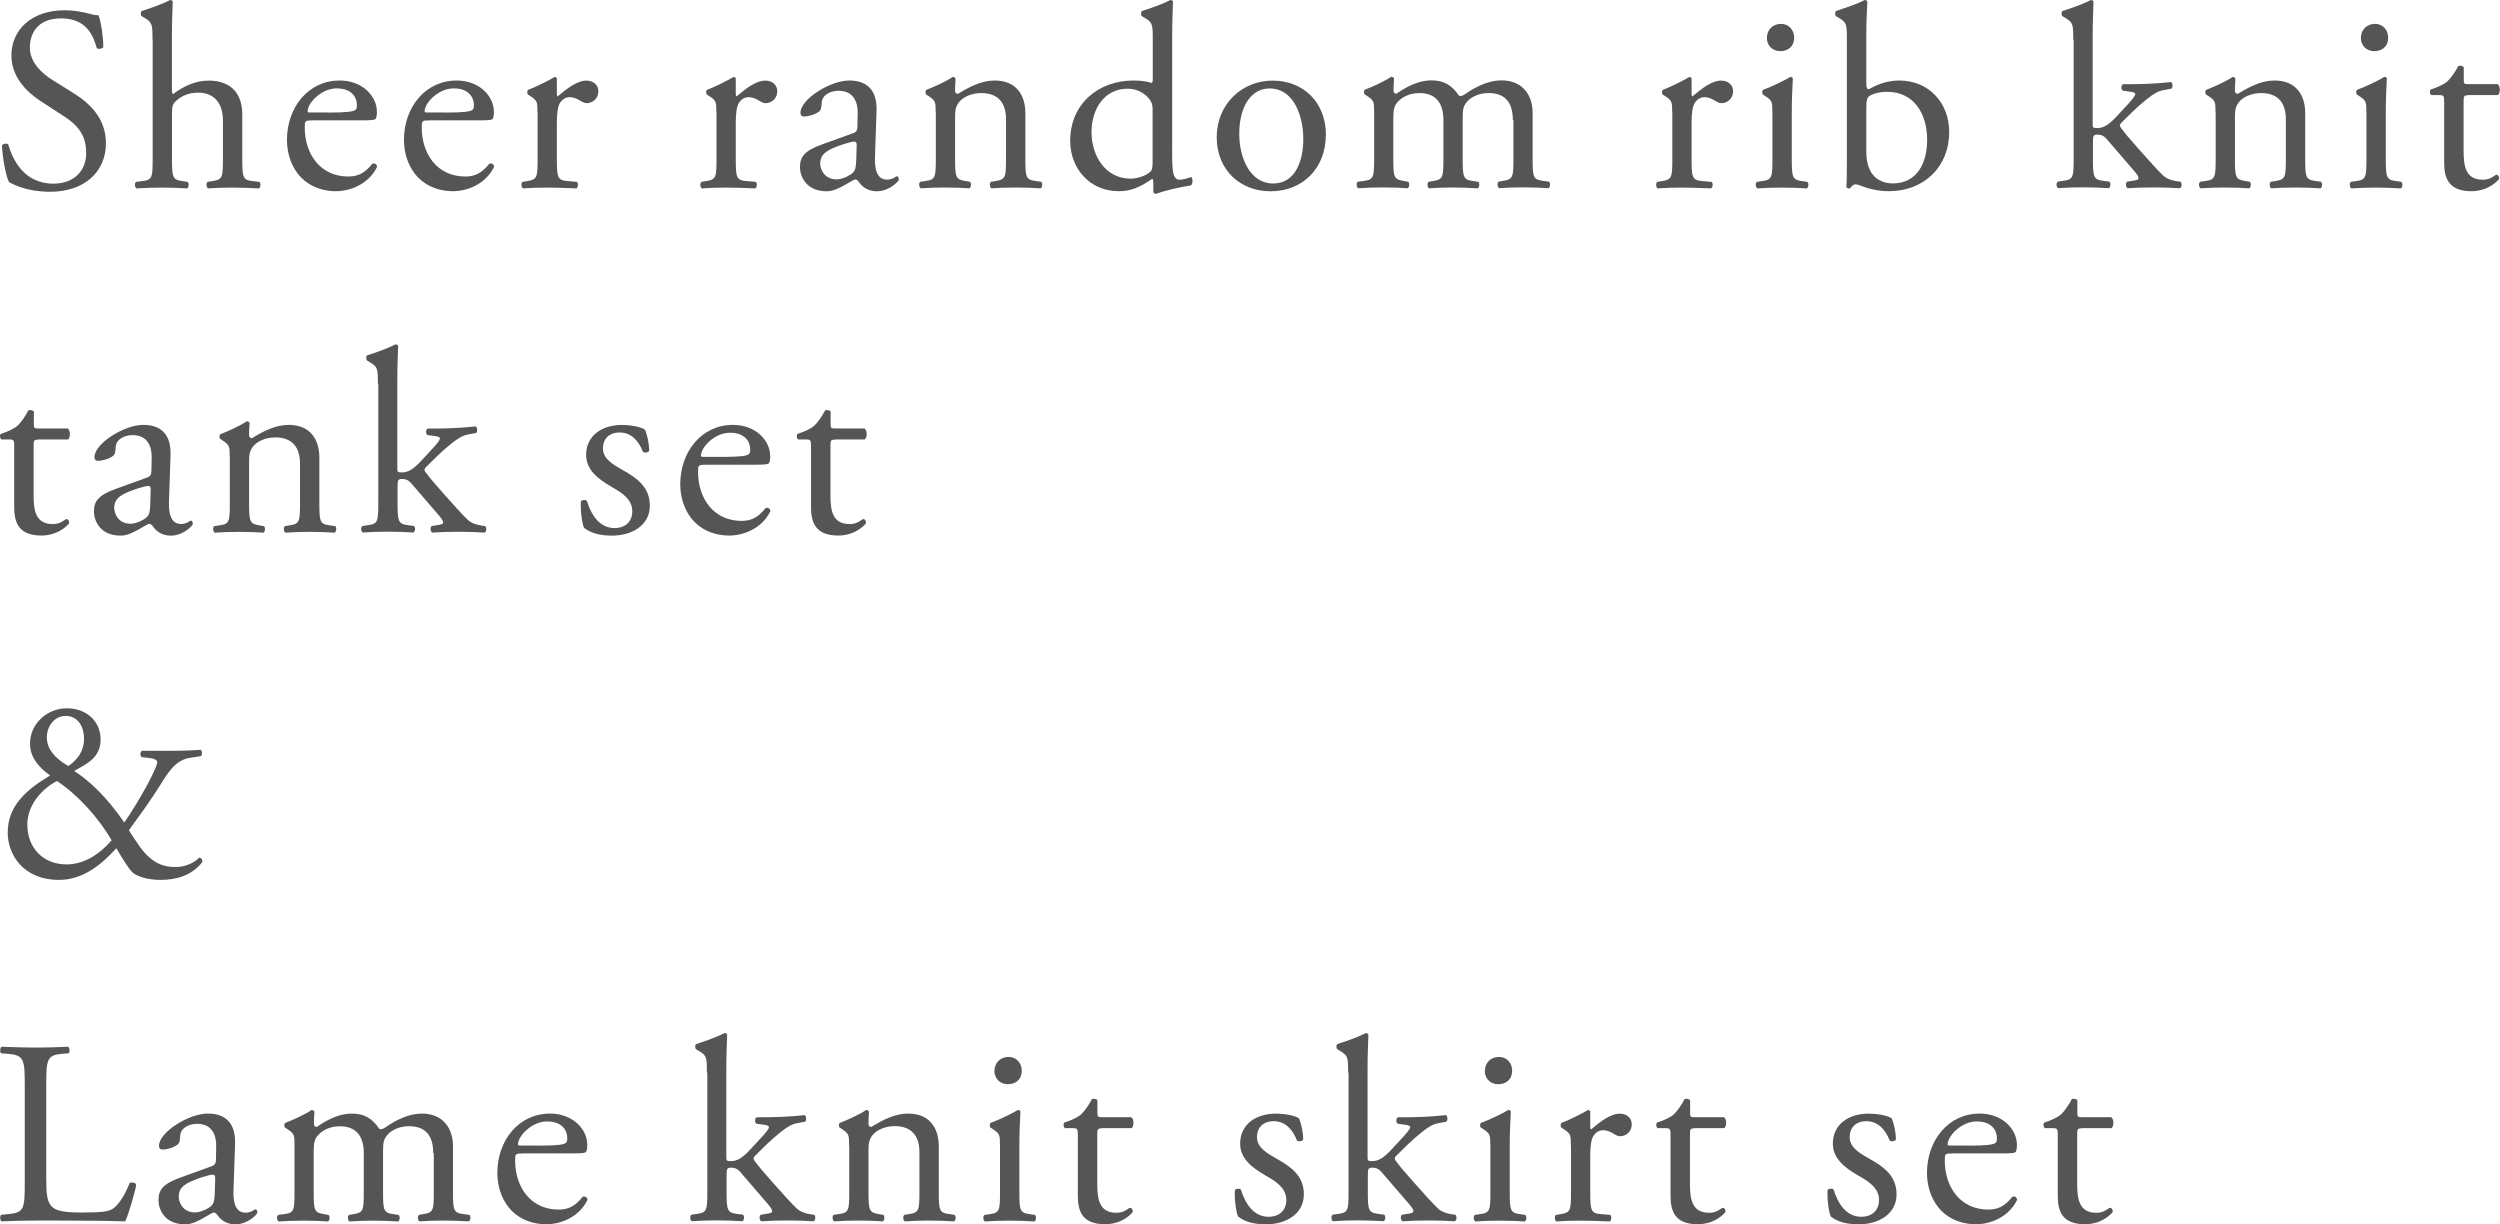 <?xml version="1.0" encoding="UTF-8"?>
<svg id="txt" xmlns="http://www.w3.org/2000/svg" viewBox="0 0 304.92 149.33">
  <defs>
    <style>
      .cls-1 {
        fill: #555;
      }
    </style>
  </defs>
  <path class="cls-1" d="m6.09,23.39c-2.69,0-4.38-.83-4.99-1.18-.38-.7-.8-2.98-.86-4.48.16-.22.64-.29.77-.1.48,1.63,1.79,4.77,5.5,4.77,2.69,0,4-1.76,4-3.68,0-1.41-.29-2.98-2.62-4.48l-3.04-1.98c-1.6-1.06-3.46-2.88-3.46-5.5C1.39,3.71,3.76,1.25,7.92,1.25c.99,0,2.14.19,2.98.42.42.13.86.19,1.12.19.29.77.58,2.56.58,3.9-.13.19-.64.29-.8.1-.42-1.54-1.28-3.62-4.35-3.62s-3.81,2.08-3.81,3.55c0,1.86,1.54,3.2,2.72,3.94l2.56,1.6c2.02,1.25,4,3.1,4,6.14,0,3.52-2.66,5.92-6.82,5.92Z"/>
  <path class="cls-1" d="m18.6,4.83c0-1.89-.03-2.08-.99-2.66l-.32-.19c-.16-.1-.16-.54,0-.64.8-.26,2.3-.74,3.46-1.34.13,0,.26.06.32.19-.03.96-.1,2.56-.1,3.97v6.72c0,.29.03.54.13.61,1.15-.9,2.69-1.66,4.32-1.66,3.04,0,4.13,1.89,4.13,4.13v5.34c0,2.3.06,2.66,1.22,2.78l.86.1c.22.16.16.7-.06.8-1.15-.06-2.08-.1-3.2-.1s-2.11.03-2.98.1c-.22-.1-.29-.64-.06-.8l.64-.1c1.18-.19,1.22-.48,1.22-2.78v-4.58c0-2.05-.99-3.42-3.04-3.42-1.09,0-1.92.38-2.5.86s-.67.64-.67,1.76v5.38c0,2.3.06,2.62,1.22,2.78l.67.1c.22.13.16.7-.06.8-.96-.06-1.89-.1-3.01-.1s-2.11.03-3.14.1c-.22-.1-.29-.64-.06-.8l.8-.1c1.18-.13,1.22-.48,1.22-2.78V4.83Z"/>
  <path class="cls-1" d="m38.03,14.69c-.83,0-.86.06-.86.86,0,3.23,1.89,5.98,5.31,5.98,1.06,0,1.95-.32,2.94-1.57.32-.1.54.1.58.38-1.06,2.18-3.36,2.98-5.02,2.98-2.08,0-3.71-.9-4.64-2.11-.96-1.25-1.34-2.75-1.34-4.16,0-3.94,2.59-7.23,6.43-7.23,2.75,0,4.54,1.89,4.54,3.81,0,.45-.06.7-.13.83-.1.19-.54.22-1.89.22h-5.92Zm1.98-.96c2.37,0,3.07-.13,3.33-.32.1-.06.19-.19.19-.61,0-.9-.61-2.02-2.46-2.02s-3.52,1.73-3.55,2.78c0,.06,0,.16.22.16h2.27Z"/>
  <path class="cls-1" d="m52.3,14.69c-.83,0-.86.06-.86.86,0,3.23,1.89,5.98,5.31,5.98,1.06,0,1.95-.32,2.94-1.57.32-.1.54.1.58.38-1.06,2.18-3.36,2.98-5.02,2.98-2.08,0-3.71-.9-4.64-2.11-.96-1.25-1.34-2.75-1.34-4.16,0-3.94,2.59-7.23,6.43-7.23,2.75,0,4.54,1.89,4.54,3.81,0,.45-.06.7-.13.83-.1.19-.54.22-1.89.22h-5.92Zm1.98-.96c2.37,0,3.07-.13,3.33-.32.1-.06.19-.19.19-.61,0-.9-.61-2.02-2.46-2.02s-3.52,1.73-3.55,2.78c0,.06,0,.16.22.16h2.27Z"/>
  <path class="cls-1" d="m65.55,13.7c0-1.25,0-1.41-.86-1.98l-.29-.19c-.13-.13-.13-.48.03-.58.74-.26,2.43-1.09,3.23-1.57.16.03.26.1.26.22v1.86c0,.16.03.26.1.29,1.12-.93,2.34-1.92,3.52-1.92.8,0,1.44.51,1.44,1.28,0,1.06-.86,1.47-1.38,1.47-.32,0-.48-.1-.7-.22-.48-.32-.96-.51-1.41-.51-.51,0-.9.29-1.15.64-.32.45-.42,1.38-.42,2.46v4.35c0,2.3.06,2.69,1.28,2.78l1.15.1c.22.16.16.7-.06.8-1.5-.06-2.43-.1-3.55-.1s-2.11.03-2.94.1c-.22-.1-.29-.64-.06-.8l.61-.1c1.18-.19,1.22-.48,1.22-2.78v-5.6Z"/>
  <path class="cls-1" d="m87.37,13.7c0-1.25,0-1.41-.86-1.98l-.29-.19c-.13-.13-.13-.48.03-.58.74-.26,2.43-1.09,3.23-1.57.16.03.26.1.26.22v1.86c0,.16.03.26.1.29,1.12-.93,2.34-1.92,3.52-1.92.8,0,1.44.51,1.44,1.28,0,1.06-.86,1.47-1.38,1.47-.32,0-.48-.1-.7-.22-.48-.32-.96-.51-1.41-.51-.51,0-.9.29-1.15.64-.32.45-.42,1.38-.42,2.46v4.35c0,2.3.06,2.69,1.28,2.78l1.15.1c.22.16.16.7-.06.8-1.5-.06-2.43-.1-3.55-.1s-2.11.03-2.94.1c-.22-.1-.29-.64-.06-.8l.61-.1c1.18-.19,1.22-.48,1.22-2.78v-5.6Z"/>
  <path class="cls-1" d="m104.04,16.25c.48-.16.54-.45.54-.93l.03-1.47c.03-1.18-.35-2.78-2.34-2.78-.9,0-1.98.45-2.05,1.44-.03.51-.06.9-.32,1.09-.48.38-1.34.61-1.82.61-.29,0-.45-.16-.45-.45,0-1.66,3.62-3.94,5.95-3.94s3.42,1.34,3.33,3.74l-.19,5.57c-.06,1.47.22,2.78,1.47,2.78.32,0,.61-.1.8-.19.16-.1.32-.22.42-.22.13,0,.22.19.22.42,0,.16-1.12,1.41-2.69,1.41-.77,0-1.54-.29-2.08-.99-.13-.19-.32-.45-.51-.45-.22,0-.61.29-1.25.64-.7.38-1.41.8-2.3.8s-1.7-.26-2.24-.74c-.61-.54-.99-1.34-.99-2.24,0-1.25.61-1.98,2.66-2.72l3.81-1.38Zm-1.98,5.63c.64,0,1.63-.48,1.95-.8.38-.38.38-.83.42-1.5l.06-1.89c0-.35-.13-.42-.32-.42s-.74.13-1.31.32c-1.89.64-2.82,1.12-2.82,2.37,0,.54.38,1.92,2.02,1.92Z"/>
  <path class="cls-1" d="m114.12,13.7c0-1.25,0-1.41-.86-1.98l-.29-.19c-.13-.13-.13-.48.03-.58.74-.26,2.56-1.09,3.2-1.57.13,0,.29.06.35.22-.06.74-.06,1.22-.06,1.5,0,.19.13.35.35.35,1.34-.83,2.85-1.63,4.48-1.63,2.66,0,3.74,1.82,3.74,3.97v5.5c0,2.3.06,2.62,1.22,2.78l.7.1c.22.16.16.7-.06.8-.96-.06-1.89-.1-3.01-.1s-2.11.03-2.98.1c-.22-.1-.29-.64-.06-.8l.61-.1c1.18-.19,1.22-.48,1.22-2.78v-4.77c0-1.82-.83-3.17-3.01-3.17-1.22,0-2.27.51-2.72,1.12-.42.54-.48.99-.48,1.92v4.9c0,2.3.06,2.59,1.22,2.78l.58.1c.22.16.16.7-.06.8-.86-.06-1.79-.1-2.91-.1s-2.11.03-3.01.1c-.22-.1-.29-.64-.06-.8l.67-.1c1.18-.16,1.22-.48,1.22-2.78v-5.6Z"/>
  <path class="cls-1" d="m142.96,18.21c0,2.53.03,3.71.93,3.71.35,0,.9-.16,1.38-.32.22.06.26.86-.03,1.02-1.34.19-3.33.67-4.22,1.02-.19,0-.35-.1-.35-.26v-.54c0-.48,0-.86-.06-.99h-.13c-1.41.96-2.5,1.47-4.03,1.47-3.55,0-5.92-2.78-5.92-6.14,0-4.48,3.39-7.36,7.74-7.36,1.09,0,1.79.16,2.14.29.16,0,.19-.19.19-.45v-4.83c0-1.89-.03-2.08-.99-2.66l-.32-.19c-.16-.1-.16-.54,0-.64.8-.26,2.3-.74,3.46-1.34.13,0,.26.06.32.19-.03.96-.1,2.56-.1,3.97v14.05Zm-2.37-4.8c0-.64-.13-.93-.35-1.25-.48-.67-1.44-1.34-2.69-1.34-2.91,0-4.42,2.53-4.42,5.31s1.63,5.66,4.77,5.66c.86,0,1.95-.38,2.46-.9.19-.19.22-.67.22-1.18v-6.3Z"/>
  <path class="cls-1" d="m161.71,16.45c0,4-2.75,6.88-6.75,6.88-3.68,0-6.56-2.59-6.56-6.59s3.04-6.91,6.82-6.91,6.5,2.69,6.5,6.62Zm-6.88-5.66c-2.11,0-3.68,2.02-3.68,5.54,0,2.91,1.31,6.05,4.13,6.05s3.68-2.94,3.68-5.41c0-2.72-1.09-6.18-4.13-6.18Z"/>
  <path class="cls-1" d="m184.52,14.65c0-2.18-.96-3.3-2.98-3.3-1.22,0-2.21.54-2.66,1.12-.38.48-.48.8-.48,1.92v4.9c0,2.3.06,2.62,1.22,2.78l.67.1c.22.16.16.7-.06.8-.96-.06-1.89-.1-3.01-.1s-2.02.03-2.91.1c-.22-.1-.29-.64-.06-.8l.58-.1c1.18-.19,1.22-.48,1.22-2.78v-4.64c0-2.14-.96-3.3-2.94-3.3-1.31,0-2.21.58-2.69,1.15-.32.38-.48.8-.48,1.82v4.96c0,2.3.06,2.59,1.22,2.78l.58.1c.22.16.16.7-.06.8-.86-.06-1.79-.1-2.91-.1s-2.11.03-3.1.1c-.22-.1-.29-.64-.06-.8l.77-.1c1.18-.16,1.22-.48,1.22-2.78v-5.6c0-1.25,0-1.41-.86-1.98l-.29-.19c-.13-.13-.13-.48.03-.58.74-.26,2.56-1.09,3.2-1.57.13,0,.29.06.35.22-.06.74-.06,1.22-.06,1.5,0,.19.13.35.35.35,1.22-.86,2.72-1.63,4.26-1.63s2.5.58,3.39,1.89c.29.06.51-.06.8-.26,1.28-.9,2.85-1.63,4.35-1.63,2.56,0,3.81,1.76,3.81,3.97v5.5c0,2.3.06,2.62,1.22,2.78l.77.1c.22.16.16.7-.06.8-1.06-.06-1.98-.1-3.1-.1s-2.02.03-2.91.1c-.22-.1-.29-.64-.06-.8l.58-.1c1.18-.19,1.22-.48,1.22-2.78v-4.64Z"/>
  <path class="cls-1" d="m203.95,13.7c0-1.25,0-1.41-.86-1.98l-.29-.19c-.13-.13-.13-.48.03-.58.74-.26,2.43-1.09,3.23-1.57.16.03.26.1.26.22v1.86c0,.16.03.26.1.29,1.12-.93,2.34-1.92,3.52-1.92.8,0,1.44.51,1.44,1.28,0,1.06-.86,1.47-1.38,1.47-.32,0-.48-.1-.7-.22-.48-.32-.96-.51-1.41-.51-.51,0-.9.29-1.15.64-.32.45-.42,1.38-.42,2.46v4.35c0,2.3.06,2.69,1.28,2.78l1.15.1c.22.16.16.7-.06.8-1.5-.06-2.43-.1-3.55-.1s-2.11.03-2.94.1c-.22-.1-.29-.64-.06-.8l.61-.1c1.18-.19,1.22-.48,1.22-2.78v-5.6Z"/>
  <path class="cls-1" d="m216.17,13.7c0-1.25,0-1.41-.86-1.98l-.29-.19c-.13-.13-.13-.48.03-.58.74-.26,2.56-1.09,3.3-1.57.16,0,.29.06.32.19-.06,1.12-.13,2.66-.13,3.97v5.76c0,2.3.06,2.62,1.22,2.78l.67.1c.22.16.16.7-.06.8-.96-.06-1.89-.1-3.01-.1s-2.11.03-3.01.1c-.22-.1-.29-.64-.06-.8l.67-.1c1.18-.16,1.22-.48,1.22-2.78v-5.6Zm2.66-9.12c0,1.15-.8,1.66-1.7,1.66-.99,0-1.63-.74-1.63-1.6,0-1.06.77-1.73,1.73-1.73s1.6.77,1.6,1.66Z"/>
  <path class="cls-1" d="m225.26,4.83c0-1.89-.03-2.08-.99-2.66l-.32-.19c-.16-.1-.16-.54,0-.64.74-.29,2.27-.7,3.49-1.34.13,0,.26.06.32.19-.06,1.12-.13,2.56-.13,3.97v6.05c0,.54.13.67.32.67.83-.48,2.11-1.06,3.68-1.06,3.65,0,6.11,2.75,6.11,6.27,0,4.26-3.07,7.23-7.36,7.23-1.18,0-2.08-.22-2.72-.42-.67-.22-1.09-.42-1.34-.42s-.51.26-.67.48c-.03.03-.06.03-.13.03-.13,0-.26-.06-.32-.19.03-.45.06-1.06.06-2.72V4.83Zm2.37,13.7c0,1.12.26,2.11.8,2.78s1.41,1.06,2.43,1.06c3.01,0,4.19-2.56,4.19-5.31,0-3.3-1.7-5.86-4.86-5.86-.96,0-1.73.22-2.18.51-.32.22-.38.58-.38,1.82v4.99Z"/>
  <path class="cls-1" d="m252.87,4.83c0-1.89-.03-2.08-.99-2.66l-.32-.19c-.16-.1-.16-.54,0-.64.8-.26,2.3-.74,3.46-1.34.13,0,.26.06.32.19-.03.96-.1,2.56-.1,3.97v10.98c0,.42.03.48.58.48.7,0,1.31-.35,2.18-1.25l1.31-1.41c.9-.96,1.12-1.31,1.12-1.47s-.16-.26-.7-.32l-.77-.1c-.29-.1-.29-.7,0-.8h.74c1.41,0,3.3-.06,5.09-.26.22.1.26.64.06.8l-1.02.19c-.64.13-1.18.45-2.02,1.12-1.25.99-2.34,2.14-2.91,2.69-.38.35-.42.51-.22.77.54.74,1.06,1.34,2.14,2.56,1.25,1.41,2.37,2.66,3.01,3.26.45.42,1.09.61,1.66.7l.45.06c.22.16.19.7-.06.8-.93-.06-2.02-.1-3.04-.1-1.28,0-2.4.03-3.33.1-.26-.13-.29-.67-.06-.8l.58-.1c.48-.06.8-.13.8-.32s-.13-.42-.54-.9l-3.42-3.97c-.29-.32-.64-.45-.99-.45-.58,0-.61.1-.61,1.09v1.76c0,2.3.06,2.62,1.22,2.78l.77.1c.22.16.16.7-.06.8-1.06-.06-1.98-.1-3.1-.1s-2.11.03-3.07.1c-.22-.1-.29-.64-.03-.8l.7-.1c1.18-.16,1.22-.48,1.22-2.78V4.83Z"/>
  <path class="cls-1" d="m270.22,13.7c0-1.25,0-1.41-.86-1.98l-.29-.19c-.13-.13-.13-.48.03-.58.74-.26,2.56-1.09,3.2-1.57.13,0,.29.06.35.22-.06.74-.06,1.22-.06,1.5,0,.19.13.35.35.35,1.34-.83,2.85-1.63,4.48-1.63,2.66,0,3.74,1.82,3.74,3.97v5.5c0,2.3.06,2.62,1.22,2.78l.7.1c.22.16.16.7-.06.8-.96-.06-1.89-.1-3.01-.1s-2.11.03-2.98.1c-.22-.1-.29-.64-.06-.8l.61-.1c1.18-.19,1.22-.48,1.22-2.78v-4.77c0-1.82-.83-3.17-3.01-3.17-1.22,0-2.27.51-2.72,1.12-.42.54-.48.99-.48,1.92v4.9c0,2.3.06,2.59,1.22,2.78l.58.1c.22.16.16.7-.06.8-.86-.06-1.79-.1-2.91-.1s-2.11.03-3.01.1c-.22-.1-.29-.64-.06-.8l.67-.1c1.18-.16,1.22-.48,1.22-2.78v-5.6Z"/>
  <path class="cls-1" d="m288.62,13.7c0-1.25,0-1.41-.86-1.98l-.29-.19c-.13-.13-.13-.48.03-.58.74-.26,2.56-1.09,3.3-1.57.16,0,.29.06.32.19-.06,1.12-.13,2.66-.13,3.97v5.76c0,2.3.06,2.62,1.22,2.78l.67.1c.22.16.16.7-.06.8-.96-.06-1.89-.1-3.01-.1s-2.11.03-3.01.1c-.22-.1-.29-.64-.06-.8l.67-.1c1.18-.16,1.22-.48,1.22-2.78v-5.6Zm2.66-9.12c0,1.15-.8,1.66-1.7,1.66-.99,0-1.63-.74-1.63-1.6,0-1.06.77-1.73,1.73-1.73s1.6.77,1.6,1.66Z"/>
  <path class="cls-1" d="m301.06,11.62c-.54,0-.58.1-.58.77v5.98c0,1.86.22,3.55,2.34,3.55.32,0,.61-.06.86-.16.29-.1.7-.45.8-.45.26,0,.38.35.32.54-.58.67-1.73,1.47-3.36,1.47-2.75,0-3.33-1.54-3.33-3.46v-7.33c0-.86-.03-.93-.67-.93h-.9c-.19-.13-.22-.48-.1-.67.93-.29,1.73-.7,2.05-.99.42-.38,1.02-1.25,1.34-1.89.16-.06.54-.06.67.16v1.44c0,.58.03.61.58.61h3.55c.38.29.32,1.15.03,1.34h-3.62Z"/>
  <path class="cls-1" d="m4.68,53.62c-.54,0-.58.1-.58.77v5.98c0,1.86.22,3.55,2.34,3.55.32,0,.61-.06.86-.16.29-.1.7-.45.8-.45.26,0,.38.35.32.54-.58.67-1.73,1.47-3.36,1.47-2.75,0-3.33-1.54-3.33-3.46v-7.33c0-.86-.03-.93-.67-.93H.17c-.19-.13-.22-.48-.1-.67.93-.29,1.73-.7,2.05-.99.42-.38,1.02-1.25,1.34-1.89.16-.06.54-.06.67.16v1.44c0,.58.03.61.58.61h3.55c.38.29.32,1.15.03,1.34h-3.62Z"/>
  <path class="cls-1" d="m17.93,58.25c.48-.16.54-.45.54-.93l.03-1.47c.03-1.18-.35-2.78-2.34-2.78-.9,0-1.98.45-2.05,1.44-.03.51-.06.9-.32,1.09-.48.38-1.34.61-1.82.61-.29,0-.45-.16-.45-.45,0-1.66,3.62-3.94,5.95-3.94s3.42,1.34,3.33,3.74l-.19,5.57c-.06,1.47.22,2.78,1.47,2.78.32,0,.61-.1.8-.19.16-.1.32-.22.42-.22.13,0,.22.19.22.42,0,.16-1.12,1.41-2.69,1.41-.77,0-1.54-.29-2.08-.99-.13-.19-.32-.45-.51-.45-.22,0-.61.29-1.25.64-.7.38-1.41.8-2.3.8s-1.7-.26-2.24-.74c-.61-.54-.99-1.34-.99-2.24,0-1.25.61-1.98,2.66-2.72l3.81-1.38Zm-1.98,5.63c.64,0,1.63-.48,1.95-.8.38-.38.38-.83.42-1.5l.06-1.89c0-.35-.13-.42-.32-.42s-.74.13-1.31.32c-1.89.64-2.82,1.12-2.82,2.37,0,.54.38,1.92,2.02,1.92Z"/>
  <path class="cls-1" d="m28.01,55.7c0-1.25,0-1.41-.86-1.98l-.29-.19c-.13-.13-.13-.48.03-.58.74-.26,2.56-1.09,3.2-1.57.13,0,.29.06.35.22-.06.74-.06,1.22-.06,1.5,0,.19.13.35.35.35,1.34-.83,2.85-1.63,4.48-1.63,2.66,0,3.74,1.82,3.74,3.97v5.5c0,2.3.06,2.62,1.22,2.78l.7.1c.22.16.16.7-.06.8-.96-.06-1.89-.1-3.01-.1s-2.11.03-2.98.1c-.22-.1-.29-.64-.06-.8l.61-.1c1.18-.19,1.22-.48,1.22-2.78v-4.77c0-1.82-.83-3.17-3.01-3.17-1.22,0-2.27.51-2.72,1.12-.42.54-.48.99-.48,1.92v4.9c0,2.3.06,2.59,1.22,2.78l.58.1c.22.16.16.7-.06.8-.86-.06-1.79-.1-2.91-.1s-2.11.03-3.01.1c-.22-.1-.29-.64-.06-.8l.67-.1c1.18-.16,1.22-.48,1.22-2.78v-5.6Z"/>
  <path class="cls-1" d="m46.09,46.83c0-1.89-.03-2.08-.99-2.66l-.32-.19c-.16-.1-.16-.54,0-.64.8-.26,2.3-.74,3.46-1.34.13,0,.26.06.32.19-.03.96-.1,2.56-.1,3.97v10.98c0,.42.03.48.58.48.7,0,1.31-.35,2.18-1.25l1.31-1.41c.9-.96,1.12-1.31,1.12-1.47s-.16-.26-.7-.32l-.77-.1c-.29-.1-.29-.7,0-.8h.74c1.41,0,3.3-.06,5.09-.26.22.1.26.64.06.8l-1.02.19c-.64.13-1.18.45-2.02,1.12-1.25.99-2.34,2.14-2.91,2.69-.38.35-.42.51-.22.77.54.74,1.06,1.34,2.14,2.56,1.25,1.41,2.37,2.66,3.01,3.26.45.42,1.09.61,1.66.7l.45.06c.22.16.19.7-.06.8-.93-.06-2.02-.1-3.04-.1-1.28,0-2.4.03-3.33.1-.26-.13-.29-.67-.06-.8l.58-.1c.48-.06.8-.13.8-.32s-.13-.42-.54-.9l-3.42-3.97c-.29-.32-.64-.45-.99-.45-.58,0-.61.1-.61,1.09v1.76c0,2.3.06,2.62,1.22,2.78l.77.1c.22.16.16.7-.06.8-1.06-.06-1.98-.1-3.1-.1s-2.11.03-3.07.1c-.22-.1-.29-.64-.03-.8l.7-.1c1.18-.16,1.22-.48,1.22-2.78v-14.46Z"/>
  <path class="cls-1" d="m78.67,52.4c.29.7.51,1.73.51,2.59-.13.22-.61.29-.77.1-.54-1.41-1.5-2.34-2.82-2.34s-2.05.8-2.05,1.95c0,1.31,1.34,2.02,2.46,2.66,1.7.96,3.26,2.05,3.26,4.32,0,2.43-2.24,3.65-4.61,3.65-1.5,0-2.62-.32-3.42-.96-.26-.61-.45-2.18-.38-3.23.16-.19.58-.22.74-.03.54,1.76,1.57,3.3,3.39,3.3,1.15,0,2.14-.67,2.14-2.05,0-1.47-1.28-2.27-2.46-2.94-1.86-1.06-3.17-2.18-3.17-3.94,0-2.34,1.92-3.65,4.35-3.65,1.34,0,2.53.32,2.82.58Z"/>
  <path class="cls-1" d="m86,56.69c-.83,0-.86.06-.86.86,0,3.23,1.89,5.98,5.31,5.98,1.06,0,1.95-.32,2.94-1.57.32-.1.54.1.58.38-1.06,2.18-3.36,2.98-5.02,2.98-2.08,0-3.71-.9-4.64-2.11-.96-1.25-1.34-2.75-1.34-4.16,0-3.94,2.59-7.23,6.43-7.23,2.75,0,4.54,1.89,4.54,3.81,0,.45-.06.7-.13.83-.1.19-.54.22-1.89.22h-5.92Zm1.98-.96c2.37,0,3.07-.13,3.33-.32.1-.06.19-.19.19-.61,0-.9-.61-2.02-2.46-2.02s-3.52,1.73-3.55,2.78c0,.06,0,.16.22.16h2.27Z"/>
  <path class="cls-1" d="m101.87,53.62c-.54,0-.58.1-.58.77v5.98c0,1.86.22,3.55,2.34,3.55.32,0,.61-.06.86-.16.29-.1.7-.45.8-.45.26,0,.38.35.32.54-.58.67-1.73,1.47-3.36,1.47-2.75,0-3.33-1.54-3.33-3.46v-7.33c0-.86-.03-.93-.67-.93h-.9c-.19-.13-.22-.48-.1-.67.93-.29,1.73-.7,2.05-.99.42-.38,1.02-1.25,1.34-1.89.16-.06.54-.06.67.16v1.44c0,.58.03.61.58.61h3.55c.38.29.32,1.15.03,1.34h-3.62Z"/>
  <path class="cls-1" d="m19.95,91.58c2.4,0,3.65-.06,4.51-.13.22.16.22.58.06.77l-1.41.22c-1.76.29-2.69,1.89-3.68,3.49-1.06,1.7-2.37,3.49-3.71,5.34.54.86.74,1.12,1.06,1.6,1.7,2.59,3.33,2.88,4.64,2.88.99,0,2.14-.38,2.88-1.15.26.03.45.29.35.58-1.28,1.6-3.1,2.14-5.09,2.14-1.44,0-2.82-.38-3.42-.93-.48-.42-1.6-2.34-1.95-2.94-1.82,2.05-4.13,3.87-6.98,3.87-4.51,0-6.27-3.23-6.27-5.76,0-3.33,2.34-5.28,5.18-6.98-1.15-.8-2.46-2.05-2.46-3.87,0-2.53,2.18-4.32,4.48-4.32,2.43,0,4.13,1.6,4.13,3.81s-1.66,2.94-3.23,3.84c1.76,1.09,3.97,3.14,6.11,6.27.74-.99,2.43-3.74,3.33-5.6.54-1.09.7-1.57.7-1.76,0-.22-.32-.42-.83-.48l-1.09-.13c-.19-.19-.19-.61.06-.77h2.62Zm-16.61,9.02c0,2.85,1.95,4.83,4.77,4.83,2.14,0,4.06-1.25,5.5-2.94-1.54-2.69-4.1-5.54-6.66-7.23-1.6.8-3.62,2.75-3.62,5.34Zm2.37-10.66c0,1.34.9,2.5,2.62,3.49,1.09-.74,1.92-1.79,1.92-3.33,0-1.41-.7-2.78-2.24-2.78-1.41,0-2.3,1.31-2.3,2.62Z"/>
  <path class="cls-1" d="m3.02,132.56c0-3.36-.06-3.87-2.08-4.03l-.8-.06c-.19-.13-.13-.7.06-.8,1.79.06,2.88.1,4.16.1s2.34-.03,3.94-.1c.19.1.26.67.06.8l-.77.06c-1.89.16-1.95.67-1.95,4.03v11.13c0,2.02.1,2.85.67,3.46.35.35.96.74,3.49.74,2.72,0,3.39-.13,3.9-.42.64-.38,1.47-1.54,2.11-3.17.19-.16.8-.03.8.19,0,.35-.9,3.62-1.34,4.48-1.63-.06-4.67-.1-7.97-.1h-2.94c-1.34,0-2.37.03-4.16.1-.19-.1-.26-.61-.06-.8l.96-.1c1.86-.19,1.92-.64,1.92-4v-11.52Z"/>
  <path class="cls-1" d="m25.8,142.25c.48-.16.54-.45.54-.93l.03-1.47c.03-1.18-.35-2.78-2.34-2.78-.9,0-1.98.45-2.05,1.44-.03.51-.06.9-.32,1.09-.48.38-1.34.61-1.82.61-.29,0-.45-.16-.45-.45,0-1.66,3.62-3.94,5.95-3.94s3.42,1.34,3.33,3.74l-.19,5.57c-.06,1.47.22,2.78,1.47,2.78.32,0,.61-.1.8-.19.16-.1.32-.22.42-.22.13,0,.22.19.22.42,0,.16-1.12,1.41-2.69,1.41-.77,0-1.54-.29-2.08-.99-.13-.19-.32-.45-.51-.45-.22,0-.61.29-1.25.64-.7.38-1.41.8-2.3.8s-1.7-.26-2.24-.74c-.61-.54-.99-1.34-.99-2.24,0-1.25.61-1.98,2.66-2.72l3.81-1.38Zm-1.98,5.63c.64,0,1.63-.48,1.95-.8.38-.38.38-.83.42-1.5l.06-1.89c0-.35-.13-.42-.32-.42s-.74.13-1.31.32c-1.89.64-2.82,1.12-2.82,2.37,0,.54.38,1.92,2.02,1.92Z"/>
  <path class="cls-1" d="m52.84,140.65c0-2.18-.96-3.29-2.98-3.29-1.22,0-2.21.54-2.66,1.12-.38.48-.48.8-.48,1.92v4.9c0,2.3.06,2.62,1.22,2.78l.67.1c.22.16.16.7-.06.8-.96-.06-1.89-.1-3.01-.1s-2.02.03-2.91.1c-.22-.1-.29-.64-.06-.8l.58-.1c1.18-.19,1.22-.48,1.22-2.78v-4.64c0-2.14-.96-3.29-2.94-3.29-1.31,0-2.21.58-2.69,1.15-.32.38-.48.8-.48,1.82v4.96c0,2.3.06,2.59,1.22,2.78l.58.1c.22.16.16.7-.06.8-.86-.06-1.79-.1-2.91-.1s-2.11.03-3.1.1c-.22-.1-.29-.64-.06-.8l.77-.1c1.18-.16,1.22-.48,1.22-2.78v-5.6c0-1.25,0-1.41-.86-1.98l-.29-.19c-.13-.13-.13-.48.03-.58.74-.26,2.56-1.09,3.2-1.57.13,0,.29.06.35.22-.06.74-.06,1.22-.06,1.5,0,.19.13.35.35.35,1.22-.86,2.72-1.63,4.26-1.63s2.5.58,3.39,1.89c.29.06.51-.06.8-.26,1.28-.9,2.85-1.63,4.35-1.63,2.56,0,3.81,1.76,3.81,3.97v5.5c0,2.3.06,2.62,1.22,2.78l.77.1c.22.16.16.7-.06.8-1.06-.06-1.98-.1-3.1-.1s-2.02.03-2.91.1c-.22-.1-.29-.64-.06-.8l.58-.1c1.18-.19,1.22-.48,1.22-2.78v-4.64Z"/>
  <path class="cls-1" d="m63.69,140.69c-.83,0-.86.06-.86.86,0,3.23,1.89,5.98,5.31,5.98,1.06,0,1.95-.32,2.94-1.57.32-.1.54.1.58.38-1.06,2.18-3.36,2.98-5.02,2.98-2.08,0-3.71-.9-4.64-2.11-.96-1.25-1.34-2.75-1.34-4.16,0-3.94,2.59-7.23,6.43-7.23,2.75,0,4.54,1.89,4.54,3.81,0,.45-.06.7-.13.83-.1.19-.54.22-1.89.22h-5.92Zm1.98-.96c2.37,0,3.07-.13,3.33-.32.1-.06.19-.19.19-.61,0-.9-.61-2.02-2.46-2.02s-3.52,1.73-3.55,2.78c0,.06,0,.16.22.16h2.27Z"/>
  <path class="cls-1" d="m86.22,130.83c0-1.89-.03-2.08-.99-2.66l-.32-.19c-.16-.1-.16-.54,0-.64.8-.26,2.3-.74,3.46-1.34.13,0,.26.06.32.19-.03.96-.1,2.56-.1,3.97v10.98c0,.42.03.48.58.48.7,0,1.31-.35,2.18-1.25l1.31-1.41c.9-.96,1.12-1.31,1.12-1.47s-.16-.26-.7-.32l-.77-.1c-.29-.1-.29-.7,0-.8h.74c1.41,0,3.3-.06,5.09-.26.22.1.26.64.06.8l-1.02.19c-.64.13-1.18.45-2.02,1.12-1.25.99-2.34,2.14-2.91,2.69-.38.35-.42.51-.22.77.54.74,1.06,1.34,2.14,2.56,1.25,1.41,2.37,2.66,3.01,3.26.45.42,1.09.61,1.66.7l.45.06c.22.16.19.7-.06.8-.93-.06-2.02-.1-3.04-.1-1.28,0-2.4.03-3.33.1-.26-.13-.29-.67-.06-.8l.58-.1c.48-.06.8-.13.8-.32s-.13-.42-.54-.9l-3.42-3.97c-.29-.32-.64-.45-.99-.45-.58,0-.61.1-.61,1.09v1.76c0,2.3.06,2.62,1.22,2.78l.77.1c.22.16.16.7-.06.8-1.06-.06-1.98-.1-3.1-.1s-2.11.03-3.07.1c-.22-.1-.29-.64-.03-.8l.7-.1c1.18-.16,1.22-.48,1.22-2.78v-14.46Z"/>
  <path class="cls-1" d="m103.56,139.7c0-1.25,0-1.41-.86-1.98l-.29-.19c-.13-.13-.13-.48.03-.58.74-.26,2.56-1.09,3.2-1.57.13,0,.29.06.35.22-.06.74-.06,1.22-.06,1.5,0,.19.13.35.35.35,1.34-.83,2.85-1.63,4.48-1.63,2.66,0,3.74,1.82,3.74,3.97v5.5c0,2.3.06,2.62,1.22,2.78l.7.1c.22.16.16.7-.06.8-.96-.06-1.89-.1-3.01-.1s-2.11.03-2.98.1c-.22-.1-.29-.64-.06-.8l.61-.1c1.18-.19,1.22-.48,1.22-2.78v-4.77c0-1.82-.83-3.17-3.01-3.17-1.22,0-2.27.51-2.72,1.12-.42.54-.48.99-.48,1.92v4.9c0,2.3.06,2.59,1.22,2.78l.58.1c.22.16.16.7-.06.8-.86-.06-1.79-.1-2.91-.1s-2.11.03-3.01.1c-.22-.1-.29-.64-.06-.8l.67-.1c1.18-.16,1.22-.48,1.22-2.78v-5.6Z"/>
  <path class="cls-1" d="m121.96,139.7c0-1.25,0-1.41-.86-1.98l-.29-.19c-.13-.13-.13-.48.03-.58.74-.26,2.56-1.09,3.3-1.57.16,0,.29.06.32.19-.06,1.12-.13,2.66-.13,3.97v5.76c0,2.3.06,2.62,1.22,2.78l.67.1c.22.16.16.7-.06.8-.96-.06-1.89-.1-3.01-.1s-2.11.03-3.01.1c-.22-.1-.29-.64-.06-.8l.67-.1c1.18-.16,1.22-.48,1.22-2.78v-5.6Zm2.66-9.12c0,1.15-.8,1.66-1.7,1.66-.99,0-1.63-.74-1.63-1.6,0-1.06.77-1.73,1.73-1.73s1.6.77,1.6,1.66Z"/>
  <path class="cls-1" d="m134.41,137.62c-.54,0-.58.1-.58.77v5.98c0,1.86.22,3.55,2.34,3.55.32,0,.61-.06.86-.16.29-.1.7-.45.8-.45.26,0,.38.35.32.54-.58.67-1.73,1.47-3.36,1.47-2.75,0-3.33-1.54-3.33-3.46v-7.33c0-.86-.03-.93-.67-.93h-.9c-.19-.13-.22-.48-.1-.67.93-.29,1.73-.7,2.05-.99.42-.38,1.02-1.25,1.34-1.89.16-.06.54-.06.67.16v1.44c0,.58.03.61.58.61h3.55c.38.29.32,1.15.03,1.34h-3.62Z"/>
  <path class="cls-1" d="m158.44,136.4c.29.7.51,1.73.51,2.59-.13.22-.61.29-.77.1-.54-1.41-1.5-2.34-2.82-2.34s-2.05.8-2.05,1.95c0,1.31,1.34,2.02,2.46,2.66,1.7.96,3.26,2.05,3.26,4.32,0,2.43-2.24,3.65-4.61,3.65-1.5,0-2.62-.32-3.42-.96-.26-.61-.45-2.18-.38-3.23.16-.19.58-.22.74-.03.54,1.76,1.57,3.3,3.39,3.3,1.15,0,2.14-.67,2.14-2.05,0-1.47-1.28-2.27-2.46-2.94-1.86-1.06-3.17-2.18-3.17-3.94,0-2.34,1.92-3.65,4.35-3.65,1.34,0,2.53.32,2.82.58Z"/>
  <path class="cls-1" d="m164.43,130.83c0-1.89-.03-2.08-.99-2.66l-.32-.19c-.16-.1-.16-.54,0-.64.8-.26,2.3-.74,3.46-1.34.13,0,.26.06.32.19-.03.96-.1,2.56-.1,3.97v10.98c0,.42.03.48.58.48.7,0,1.31-.35,2.18-1.25l1.31-1.41c.9-.96,1.12-1.31,1.12-1.47s-.16-.26-.7-.32l-.77-.1c-.29-.1-.29-.7,0-.8h.74c1.41,0,3.3-.06,5.09-.26.22.1.26.64.06.8l-1.02.19c-.64.13-1.18.45-2.02,1.12-1.25.99-2.34,2.14-2.91,2.69-.38.35-.42.51-.22.77.54.74,1.06,1.34,2.14,2.56,1.25,1.41,2.37,2.66,3.01,3.26.45.42,1.09.61,1.66.7l.45.06c.22.16.19.7-.06.8-.93-.06-2.02-.1-3.04-.1-1.28,0-2.4.03-3.33.1-.26-.13-.29-.67-.06-.8l.58-.1c.48-.06.8-.13.8-.32s-.13-.42-.54-.9l-3.42-3.97c-.29-.32-.64-.45-.99-.45-.58,0-.61.1-.61,1.09v1.76c0,2.3.06,2.62,1.22,2.78l.77.1c.22.16.16.7-.06.8-1.06-.06-1.98-.1-3.1-.1s-2.11.03-3.07.1c-.22-.1-.29-.64-.03-.8l.7-.1c1.18-.16,1.22-.48,1.22-2.78v-14.46Z"/>
  <path class="cls-1" d="m181.77,139.7c0-1.25,0-1.41-.86-1.98l-.29-.19c-.13-.13-.13-.48.03-.58.74-.26,2.56-1.09,3.3-1.57.16,0,.29.06.32.19-.06,1.12-.13,2.66-.13,3.97v5.76c0,2.3.06,2.62,1.22,2.78l.67.1c.22.16.16.7-.06.8-.96-.06-1.89-.1-3.01-.1s-2.11.03-3.01.1c-.22-.1-.29-.64-.06-.8l.67-.1c1.18-.16,1.22-.48,1.22-2.78v-5.6Zm2.66-9.12c0,1.15-.8,1.66-1.7,1.66-.99,0-1.63-.74-1.63-1.6,0-1.06.77-1.73,1.73-1.73s1.6.77,1.6,1.66Z"/>
  <path class="cls-1" d="m191.59,139.7c0-1.25,0-1.41-.86-1.98l-.29-.19c-.13-.13-.13-.48.03-.58.74-.26,2.43-1.09,3.23-1.57.16.03.26.1.26.22v1.86c0,.16.03.26.1.29,1.12-.93,2.34-1.92,3.52-1.92.8,0,1.44.51,1.44,1.28,0,1.06-.86,1.47-1.38,1.47-.32,0-.48-.1-.7-.22-.48-.32-.96-.51-1.41-.51-.51,0-.9.29-1.15.64-.32.45-.42,1.38-.42,2.46v4.35c0,2.3.06,2.69,1.28,2.78l1.15.1c.22.16.16.7-.06.8-1.5-.06-2.43-.1-3.55-.1s-2.11.03-2.94.1c-.22-.1-.29-.64-.06-.8l.61-.1c1.18-.19,1.22-.48,1.22-2.78v-5.6Z"/>
  <path class="cls-1" d="m206.7,137.62c-.54,0-.58.1-.58.77v5.98c0,1.86.22,3.55,2.34,3.55.32,0,.61-.06.86-.16.29-.1.7-.45.8-.45.26,0,.38.35.32.54-.58.67-1.73,1.47-3.36,1.47-2.75,0-3.33-1.54-3.33-3.46v-7.33c0-.86-.03-.93-.67-.93h-.9c-.19-.13-.22-.48-.1-.67.93-.29,1.73-.7,2.05-.99.42-.38,1.02-1.25,1.34-1.89.16-.06.54-.06.67.16v1.44c0,.58.03.61.58.61h3.55c.38.29.32,1.15.03,1.34h-3.62Z"/>
  <path class="cls-1" d="m230.73,136.4c.29.7.51,1.73.51,2.59-.13.22-.61.29-.77.1-.54-1.41-1.5-2.34-2.82-2.34s-2.05.8-2.05,1.95c0,1.31,1.34,2.02,2.46,2.66,1.7.96,3.26,2.05,3.26,4.32,0,2.43-2.24,3.65-4.61,3.65-1.5,0-2.62-.32-3.42-.96-.26-.61-.45-2.18-.38-3.23.16-.19.58-.22.74-.03.54,1.76,1.57,3.3,3.39,3.3,1.15,0,2.14-.67,2.14-2.05,0-1.47-1.28-2.27-2.46-2.94-1.86-1.06-3.17-2.18-3.17-3.94,0-2.34,1.92-3.65,4.35-3.65,1.34,0,2.53.32,2.82.58Z"/>
  <path class="cls-1" d="m238.06,140.69c-.83,0-.86.06-.86.86,0,3.23,1.89,5.98,5.31,5.98,1.06,0,1.95-.32,2.94-1.57.32-.1.54.1.58.38-1.06,2.18-3.36,2.98-5.02,2.98-2.08,0-3.71-.9-4.64-2.11-.96-1.25-1.34-2.75-1.34-4.16,0-3.94,2.59-7.23,6.43-7.23,2.75,0,4.54,1.89,4.54,3.81,0,.45-.06.7-.13.83-.1.19-.54.22-1.89.22h-5.92Zm1.98-.96c2.37,0,3.07-.13,3.33-.32.1-.06.19-.19.19-.61,0-.9-.61-2.02-2.46-2.02s-3.52,1.73-3.55,2.78c0,.06,0,.16.22.16h2.27Z"/>
  <path class="cls-1" d="m253.93,137.62c-.54,0-.58.1-.58.77v5.98c0,1.86.22,3.55,2.34,3.55.32,0,.61-.06.86-.16.29-.1.7-.45.8-.45.26,0,.38.35.32.54-.58.67-1.73,1.47-3.36,1.47-2.75,0-3.33-1.54-3.33-3.46v-7.33c0-.86-.03-.93-.67-.93h-.9c-.19-.13-.22-.48-.1-.67.93-.29,1.73-.7,2.05-.99.42-.38,1.02-1.25,1.34-1.89.16-.06.54-.06.67.16v1.44c0,.58.03.61.58.61h3.55c.38.29.32,1.15.03,1.34h-3.62Z"/>
</svg>